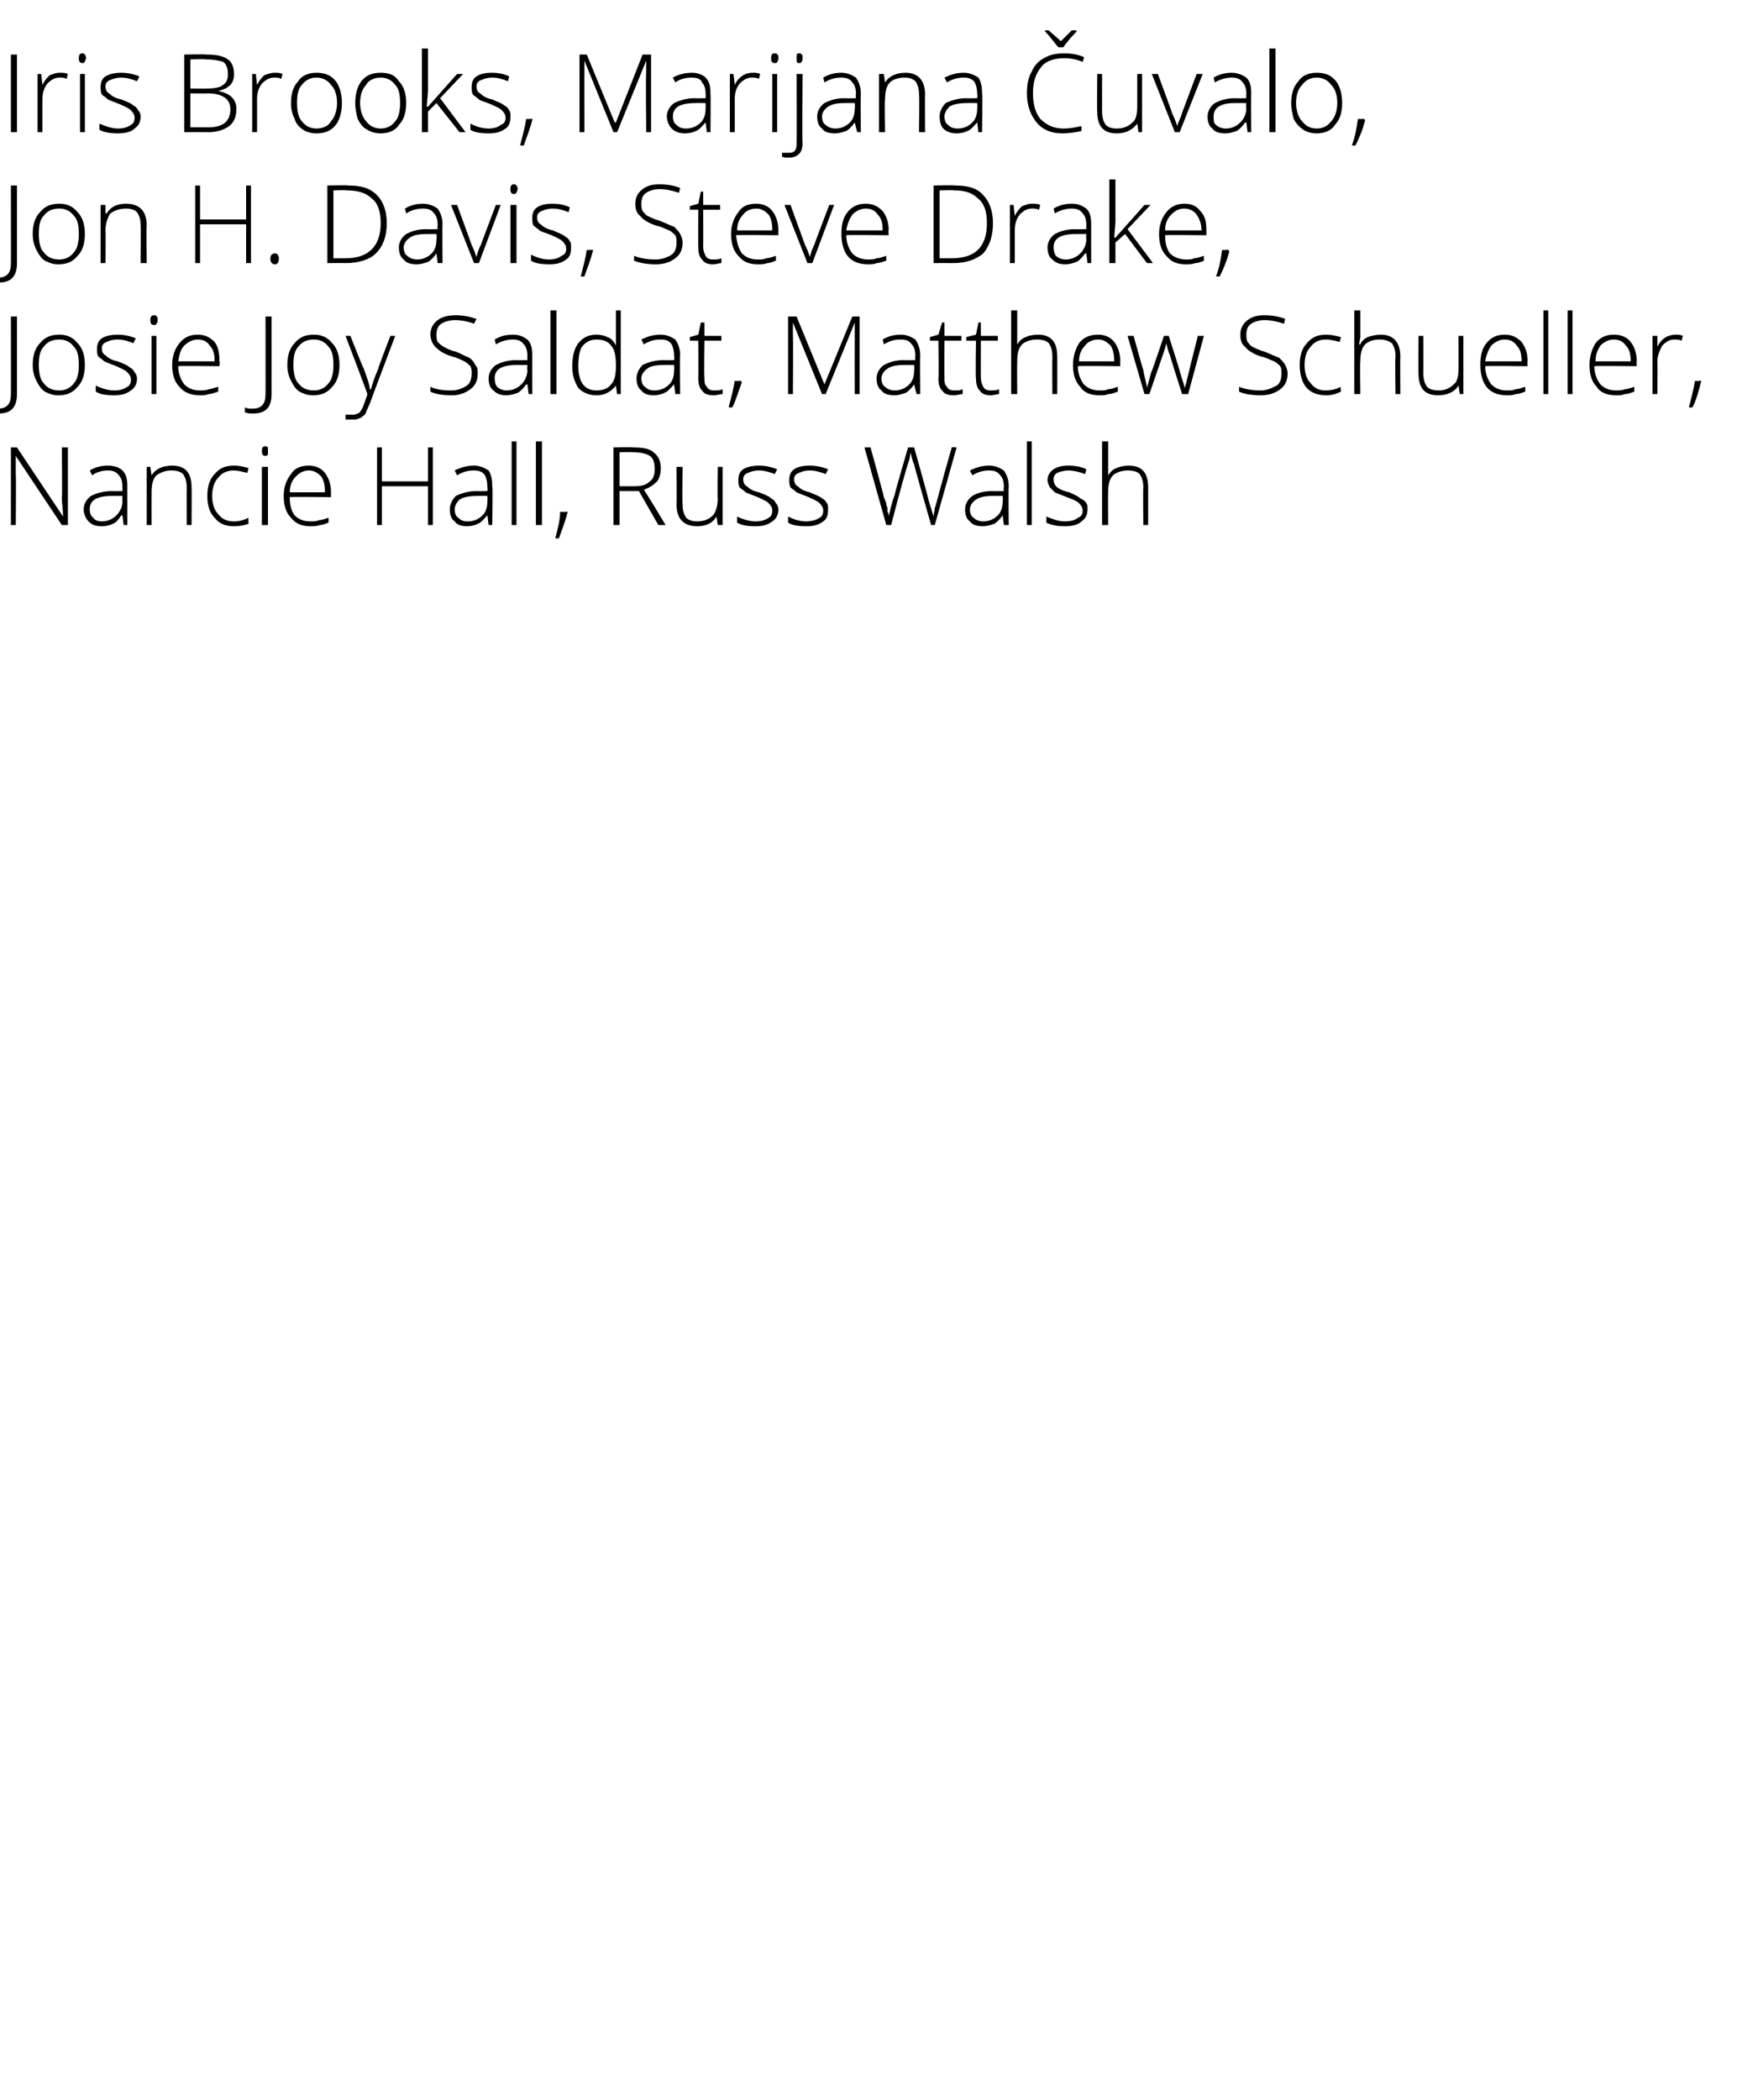 <?xml version="1.0" standalone="no"?>
<!DOCTYPE svg PUBLIC "-//W3C//DTD SVG 1.1//EN" "http://www.w3.org/Graphics/SVG/1.1/DTD/svg11.dtd">
<svg xmlns="http://www.w3.org/2000/svg" version="1.1" width="145px" height="173.2px" viewBox="0 -4 145 173.2" style="top:-4px">
  <desc>Iris Brooks, Marijana uvalo, Jon H. Davis, Steve Drake, Josie Joy Saldat, Matthew Schueller, Nancie Hall, Russ Walsh</desc>
  <defs/>
  <g id="Polygon12429">
    <path d="M 5.6 39.3 L 5.1 39.3 L 1.3 33.6 C 1.3 33.6 1.29 33.58 1.3 33.6 C 1.3 34.3 1.3 34.8 1.3 35.1 C 1.34 35.12 1.3 39.3 1.3 39.3 L 0.9 39.3 L 0.9 32.9 L 1.4 32.9 L 5.2 38.6 C 5.2 38.6 5.19 38.56 5.2 38.6 C 5.2 38 5.1 37.5 5.1 37.1 C 5.15 37.05 5.1 32.9 5.1 32.9 L 5.6 32.9 L 5.6 39.3 Z M 10.2 39.3 L 10.1 38.5 C 10.1 38.5 10.05 38.53 10 38.5 C 9.8 38.8 9.6 39.1 9.3 39.2 C 9.1 39.3 8.8 39.4 8.4 39.4 C 7.9 39.4 7.6 39.3 7.3 39 C 7.1 38.8 6.9 38.4 6.9 38 C 6.9 37.6 7.1 37.2 7.5 36.9 C 7.9 36.7 8.5 36.5 9.2 36.5 C 9.19 36.52 10.1 36.5 10.1 36.5 C 10.1 36.5 10.1 36.18 10.1 36.2 C 10.1 35.7 10 35.4 9.8 35.2 C 9.6 34.9 9.3 34.8 8.9 34.8 C 8.5 34.8 8 34.9 7.6 35.2 C 7.6 35.2 7.4 34.8 7.4 34.8 C 7.9 34.5 8.4 34.4 8.9 34.4 C 9.5 34.4 9.9 34.6 10.1 34.8 C 10.4 35.1 10.5 35.5 10.5 36.1 C 10.51 36.11 10.5 39.3 10.5 39.3 L 10.2 39.3 Z M 8.4 39 C 8.9 39 9.3 38.8 9.6 38.5 C 9.9 38.2 10.1 37.8 10.1 37.3 C 10.08 37.33 10.1 36.9 10.1 36.9 C 10.1 36.9 9.25 36.89 9.2 36.9 C 8.6 36.9 8.1 37 7.8 37.2 C 7.5 37.4 7.4 37.7 7.4 38 C 7.4 38.3 7.5 38.6 7.7 38.7 C 7.8 38.9 8.1 39 8.4 39 Z M 15.4 39.3 C 15.4 39.3 15.39 36.19 15.4 36.2 C 15.4 35.7 15.3 35.4 15.1 35.1 C 14.9 34.9 14.6 34.8 14.1 34.8 C 13.6 34.8 13.2 35 12.9 35.2 C 12.6 35.5 12.5 36 12.5 36.6 C 12.49 36.65 12.5 39.3 12.5 39.3 L 12.1 39.3 L 12.1 34.5 L 12.4 34.5 L 12.5 35.2 C 12.5 35.2 12.54 35.16 12.5 35.2 C 12.8 34.7 13.4 34.4 14.2 34.4 C 15.3 34.4 15.8 35 15.8 36.2 C 15.82 36.16 15.8 39.3 15.8 39.3 L 15.4 39.3 Z M 20.5 39.2 C 20.2 39.3 19.8 39.4 19.3 39.4 C 18.6 39.4 18.1 39.2 17.7 38.7 C 17.3 38.3 17.1 37.7 17.1 36.9 C 17.1 36.1 17.3 35.5 17.7 35.1 C 18.1 34.6 18.6 34.4 19.3 34.4 C 19.8 34.4 20.1 34.5 20.5 34.6 C 20.5 34.6 20.4 35 20.4 35 C 20 34.9 19.6 34.8 19.3 34.8 C 18.7 34.8 18.3 35 18 35.4 C 17.7 35.7 17.5 36.2 17.5 36.9 C 17.5 37.6 17.7 38.1 18 38.4 C 18.3 38.8 18.7 39 19.3 39 C 19.7 39 20.1 38.9 20.5 38.7 C 20.47 38.75 20.5 39.2 20.5 39.2 C 20.5 39.2 20.47 39.15 20.5 39.2 Z M 22.1 39.3 L 21.6 39.3 L 21.6 34.5 L 22.1 34.5 L 22.1 39.3 Z M 21.9 33.6 C 21.7 33.6 21.6 33.5 21.6 33.2 C 21.6 32.9 21.7 32.8 21.9 32.8 C 21.9 32.8 22 32.8 22.1 32.9 C 22.1 32.9 22.1 33 22.1 33.2 C 22.1 33.3 22.1 33.4 22.1 33.5 C 22 33.6 21.9 33.6 21.9 33.6 C 21.9 33.6 21.9 33.6 21.9 33.6 Z M 25.6 39.4 C 24.9 39.4 24.4 39.2 24 38.7 C 23.6 38.3 23.4 37.7 23.4 36.9 C 23.4 36.2 23.6 35.6 24 35.1 C 24.3 34.6 24.8 34.4 25.5 34.4 C 26 34.4 26.5 34.6 26.8 35 C 27.1 35.4 27.3 35.9 27.3 36.6 C 27.3 36.61 27.3 37 27.3 37 C 27.3 37 23.86 36.96 23.9 37 C 23.9 37.6 24 38.1 24.3 38.5 C 24.6 38.8 25 39 25.6 39 C 25.9 39 26.1 39 26.3 38.9 C 26.5 38.9 26.8 38.8 27.1 38.7 C 27.1 38.7 27.1 39.1 27.1 39.1 C 26.8 39.2 26.6 39.3 26.4 39.3 C 26.1 39.4 25.9 39.4 25.6 39.4 Z M 25.5 34.8 C 25 34.8 24.7 35 24.4 35.3 C 24.1 35.6 23.9 36 23.9 36.6 C 23.9 36.6 26.8 36.6 26.8 36.6 C 26.8 36 26.7 35.6 26.5 35.3 C 26.2 35 25.9 34.8 25.5 34.8 Z M 35.7 39.3 L 35.3 39.3 L 35.3 36.1 L 31.5 36.1 L 31.5 39.3 L 31.1 39.3 L 31.1 32.9 L 31.5 32.9 L 31.5 35.7 L 35.3 35.7 L 35.3 32.9 L 35.7 32.9 L 35.7 39.3 Z M 40.3 39.3 L 40.2 38.5 C 40.2 38.5 40.18 38.53 40.2 38.5 C 39.9 38.8 39.7 39.1 39.4 39.2 C 39.2 39.3 38.9 39.4 38.5 39.4 C 38.1 39.4 37.7 39.3 37.5 39 C 37.2 38.8 37.1 38.4 37.1 38 C 37.1 37.6 37.3 37.2 37.6 36.9 C 38 36.7 38.6 36.5 39.3 36.5 C 39.33 36.52 40.2 36.5 40.2 36.5 C 40.2 36.5 40.24 36.18 40.2 36.2 C 40.2 35.7 40.1 35.4 40 35.2 C 39.8 34.9 39.5 34.8 39.1 34.8 C 38.6 34.8 38.2 34.9 37.7 35.2 C 37.7 35.2 37.5 34.8 37.5 34.8 C 38.1 34.5 38.6 34.4 39.1 34.4 C 39.6 34.4 40 34.6 40.3 34.8 C 40.5 35.1 40.6 35.5 40.6 36.1 C 40.65 36.11 40.6 39.3 40.6 39.3 L 40.3 39.3 Z M 38.6 39 C 39.1 39 39.5 38.8 39.8 38.5 C 40.1 38.2 40.2 37.8 40.2 37.3 C 40.22 37.33 40.2 36.9 40.2 36.9 C 40.2 36.9 39.38 36.89 39.4 36.9 C 38.7 36.9 38.2 37 37.9 37.2 C 37.7 37.4 37.5 37.7 37.5 38 C 37.5 38.3 37.6 38.6 37.8 38.7 C 38 38.9 38.2 39 38.6 39 Z M 42.6 39.3 L 42.2 39.3 L 42.2 32.4 L 42.6 32.4 L 42.6 39.3 Z M 44.7 39.3 L 44.2 39.3 L 44.2 32.4 L 44.7 32.4 L 44.7 39.3 Z M 46.8 38.2 C 46.8 38.2 46.81 38.33 46.8 38.3 C 46.6 39.1 46.3 39.8 46.1 40.4 C 46.1 40.4 45.8 40.4 45.8 40.4 C 46 39.6 46.2 38.9 46.2 38.2 C 46.25 38.24 46.8 38.2 46.8 38.2 Z M 51.1 36.5 L 51.1 39.3 L 50.6 39.3 L 50.6 32.9 C 50.6 32.9 52.18 32.86 52.2 32.9 C 53 32.9 53.6 33 53.9 33.3 C 54.3 33.6 54.5 34 54.5 34.6 C 54.5 35.1 54.4 35.4 54.2 35.7 C 53.9 36 53.6 36.2 53.1 36.4 C 53.14 36.36 54.9 39.3 54.9 39.3 L 54.3 39.3 L 52.7 36.5 L 51.1 36.5 Z M 51.1 36.1 C 51.1 36.1 52.32 36.1 52.3 36.1 C 52.9 36.1 53.3 36 53.6 35.7 C 53.9 35.5 54 35.1 54 34.7 C 54 34.2 53.9 33.8 53.6 33.6 C 53.3 33.4 52.8 33.3 52.2 33.3 C 52.16 33.27 51.1 33.3 51.1 33.3 L 51.1 36.1 Z M 56.3 34.5 C 56.3 34.5 56.26 37.6 56.3 37.6 C 56.3 38.1 56.4 38.4 56.6 38.7 C 56.8 38.9 57.1 39 57.5 39 C 58.1 39 58.5 38.8 58.8 38.5 C 59 38.3 59.2 37.8 59.2 37.1 C 59.16 37.15 59.2 34.5 59.2 34.5 L 59.6 34.5 L 59.6 39.3 L 59.2 39.3 L 59.1 38.6 C 59.1 38.6 59.12 38.63 59.1 38.6 C 58.8 39.1 58.3 39.4 57.5 39.4 C 56.4 39.4 55.8 38.8 55.8 37.6 C 55.83 37.63 55.8 34.5 55.8 34.5 L 56.3 34.5 Z M 64.2 38 C 64.2 38.5 64 38.8 63.7 39 C 63.3 39.3 62.9 39.4 62.3 39.4 C 61.6 39.4 61.1 39.3 60.8 39.1 C 60.8 39.1 60.8 38.6 60.8 38.6 C 61.2 38.8 61.8 39 62.3 39 C 62.8 39 63.1 38.9 63.4 38.7 C 63.6 38.6 63.7 38.4 63.7 38.1 C 63.7 37.9 63.6 37.7 63.4 37.5 C 63.2 37.3 62.9 37.2 62.5 37 C 62 36.8 61.7 36.7 61.5 36.6 C 61.3 36.4 61.1 36.3 61 36.2 C 60.9 36 60.9 35.8 60.9 35.6 C 60.9 35.2 61 34.9 61.3 34.7 C 61.6 34.5 62.1 34.4 62.6 34.4 C 63.1 34.4 63.6 34.5 64.1 34.7 C 64.1 34.7 63.9 35.1 63.9 35.1 C 63.4 34.9 63 34.8 62.6 34.8 C 62.2 34.8 61.9 34.9 61.7 35 C 61.4 35.1 61.3 35.3 61.3 35.5 C 61.3 35.8 61.4 36 61.6 36.1 C 61.8 36.3 62.1 36.5 62.6 36.6 C 63.1 36.8 63.4 36.9 63.6 37.1 C 63.8 37.2 63.9 37.3 64 37.5 C 64.1 37.6 64.2 37.8 64.2 38 Z M 68.3 38 C 68.3 38.5 68.2 38.8 67.9 39 C 67.5 39.3 67.1 39.4 66.5 39.4 C 65.8 39.4 65.3 39.3 65 39.1 C 65 39.1 65 38.6 65 38.6 C 65.4 38.8 65.9 39 66.5 39 C 66.9 39 67.3 38.9 67.6 38.7 C 67.8 38.6 67.9 38.4 67.9 38.1 C 67.9 37.9 67.8 37.7 67.6 37.5 C 67.4 37.3 67.1 37.2 66.7 37 C 66.2 36.8 65.9 36.7 65.7 36.6 C 65.5 36.4 65.3 36.3 65.2 36.2 C 65.1 36 65.1 35.8 65.1 35.6 C 65.1 35.2 65.2 34.9 65.5 34.7 C 65.8 34.5 66.2 34.4 66.8 34.4 C 67.3 34.4 67.8 34.5 68.3 34.7 C 68.3 34.7 68.1 35.1 68.1 35.1 C 67.6 34.9 67.2 34.8 66.8 34.8 C 66.4 34.8 66.1 34.9 65.9 35 C 65.6 35.1 65.5 35.3 65.5 35.5 C 65.5 35.8 65.6 36 65.8 36.1 C 66 36.3 66.3 36.5 66.8 36.6 C 67.2 36.8 67.6 36.9 67.8 37.1 C 68 37.2 68.1 37.3 68.2 37.5 C 68.3 37.6 68.3 37.8 68.3 38 Z M 77.1 39.3 L 76.8 39.3 C 76.8 39.3 75.37 34.33 75.4 34.3 C 75.2 33.9 75.2 33.6 75.1 33.3 C 75.1 33.6 75 33.9 74.9 34.2 C 74.8 34.5 74.3 36.2 73.5 39.3 C 73.49 39.29 73.1 39.3 73.1 39.3 L 71.3 32.9 L 71.8 32.9 C 71.8 32.9 72.94 37 72.9 37 C 73 37.2 73 37.3 73.1 37.5 C 73.1 37.6 73.1 37.7 73.2 37.9 C 73.2 38 73.2 38.1 73.2 38.2 C 73.3 38.3 73.3 38.5 73.3 38.6 C 73.4 38.2 73.5 37.6 73.8 36.8 C 73.76 36.76 74.9 32.9 74.9 32.9 L 75.4 32.9 C 75.4 32.9 76.65 37.34 76.6 37.3 C 76.8 37.9 76.9 38.3 77 38.6 C 77 38.4 77.1 38.1 77.1 37.9 C 77.2 37.7 77.6 36 78.5 32.9 C 78.47 32.86 78.9 32.9 78.9 32.9 L 77.1 39.3 Z M 82.8 39.3 L 82.7 38.5 C 82.7 38.5 82.7 38.53 82.7 38.5 C 82.5 38.8 82.2 39.1 82 39.2 C 81.7 39.3 81.4 39.4 81.1 39.4 C 80.6 39.4 80.2 39.3 80 39 C 79.7 38.8 79.6 38.4 79.6 38 C 79.6 37.6 79.8 37.2 80.2 36.9 C 80.5 36.7 81.1 36.5 81.8 36.5 C 81.84 36.52 82.8 36.5 82.8 36.5 C 82.8 36.5 82.75 36.18 82.8 36.2 C 82.8 35.7 82.7 35.4 82.5 35.2 C 82.3 34.9 82 34.8 81.6 34.8 C 81.1 34.8 80.7 34.9 80.2 35.2 C 80.2 35.2 80 34.8 80 34.8 C 80.6 34.5 81.1 34.4 81.6 34.4 C 82.1 34.4 82.5 34.6 82.8 34.8 C 83 35.1 83.2 35.5 83.2 36.1 C 83.17 36.11 83.2 39.3 83.2 39.3 L 82.8 39.3 Z M 81.1 39 C 81.6 39 82 38.8 82.3 38.5 C 82.6 38.2 82.7 37.8 82.7 37.3 C 82.74 37.33 82.7 36.9 82.7 36.9 C 82.7 36.9 81.9 36.89 81.9 36.9 C 81.2 36.9 80.8 37 80.5 37.2 C 80.2 37.4 80 37.7 80 38 C 80 38.3 80.1 38.6 80.3 38.7 C 80.5 38.9 80.8 39 81.1 39 Z M 85.1 39.3 L 84.7 39.3 L 84.7 32.4 L 85.1 32.4 L 85.1 39.3 Z M 89.7 38 C 89.7 38.5 89.5 38.8 89.2 39 C 88.9 39.3 88.4 39.4 87.8 39.4 C 87.2 39.4 86.7 39.3 86.3 39.1 C 86.3 39.1 86.3 38.6 86.3 38.6 C 86.8 38.8 87.3 39 87.8 39 C 88.3 39 88.7 38.9 88.9 38.7 C 89.2 38.6 89.3 38.4 89.3 38.1 C 89.3 37.9 89.2 37.7 89 37.5 C 88.8 37.3 88.5 37.2 88 37 C 87.5 36.8 87.2 36.7 87 36.6 C 86.8 36.4 86.7 36.3 86.6 36.2 C 86.5 36 86.4 35.8 86.4 35.6 C 86.4 35.2 86.6 34.9 86.9 34.7 C 87.2 34.5 87.6 34.4 88.1 34.4 C 88.7 34.4 89.2 34.5 89.6 34.7 C 89.6 34.7 89.5 35.1 89.5 35.1 C 89 34.9 88.5 34.8 88.1 34.8 C 87.8 34.8 87.4 34.9 87.2 35 C 87 35.1 86.9 35.3 86.9 35.5 C 86.9 35.8 87 36 87.1 36.1 C 87.3 36.3 87.7 36.5 88.2 36.6 C 88.6 36.8 88.9 36.9 89.1 37.1 C 89.3 37.2 89.5 37.3 89.6 37.5 C 89.7 37.6 89.7 37.8 89.7 38 Z M 94.3 39.3 C 94.3 39.3 94.27 36.19 94.3 36.2 C 94.3 35.7 94.2 35.4 94 35.1 C 93.8 34.9 93.5 34.8 93 34.8 C 92.5 34.8 92 35 91.8 35.2 C 91.5 35.5 91.4 36 91.4 36.6 C 91.38 36.65 91.4 39.3 91.4 39.3 L 90.9 39.3 L 90.9 32.4 L 91.4 32.4 L 91.4 34.6 L 91.4 35.2 C 91.4 35.2 91.38 35.23 91.4 35.2 C 91.6 34.9 91.8 34.7 92.1 34.6 C 92.3 34.5 92.7 34.4 93.1 34.4 C 94.2 34.4 94.7 35 94.7 36.2 C 94.7 36.16 94.7 39.3 94.7 39.3 L 94.3 39.3 Z " stroke="none" fill="#000"/>
  </g>
  <g id="Polygon12428">
    <path d="M 1.4 28.5 C 1.4 29.6 0.9 30.1 -0.1 30.1 C -0.4 30.1 -0.6 30.1 -0.8 30 C -0.8 30 -0.8 29.6 -0.8 29.6 C -0.6 29.7 -0.4 29.7 -0.2 29.7 C 0.6 29.7 0.9 29.3 0.9 28.5 C 0.91 28.53 0.9 22.1 0.9 22.1 L 1.4 22.1 L 1.4 28.5 C 1.4 28.5 1.36 28.49 1.4 28.5 Z M 7 26.1 C 7 26.9 6.8 27.5 6.4 27.9 C 6 28.4 5.5 28.6 4.8 28.6 C 4.4 28.6 4.1 28.5 3.7 28.3 C 3.4 28.1 3.2 27.8 3 27.4 C 2.8 27 2.7 26.6 2.7 26.1 C 2.7 25.3 2.9 24.7 3.3 24.3 C 3.7 23.8 4.2 23.6 4.9 23.6 C 5.5 23.6 6 23.8 6.4 24.3 C 6.8 24.7 7 25.3 7 26.1 Z M 3.2 26.1 C 3.2 26.7 3.3 27.3 3.6 27.6 C 3.9 28 4.3 28.2 4.9 28.2 C 5.4 28.2 5.8 28 6.1 27.6 C 6.4 27.3 6.5 26.7 6.5 26.1 C 6.5 25.4 6.4 24.9 6.1 24.6 C 5.8 24.2 5.4 24 4.9 24 C 4.3 24 3.9 24.2 3.6 24.6 C 3.3 24.9 3.2 25.4 3.2 26.1 Z M 11.3 27.2 C 11.3 27.7 11.1 28 10.8 28.2 C 10.4 28.5 10 28.6 9.4 28.6 C 8.7 28.6 8.2 28.5 7.9 28.3 C 7.9 28.3 7.9 27.8 7.9 27.8 C 8.3 28 8.9 28.2 9.4 28.2 C 9.9 28.2 10.2 28.1 10.5 27.9 C 10.7 27.8 10.8 27.6 10.8 27.3 C 10.8 27.1 10.7 26.9 10.5 26.7 C 10.3 26.5 10 26.4 9.6 26.2 C 9.1 26 8.8 25.9 8.6 25.8 C 8.4 25.6 8.2 25.5 8.1 25.4 C 8 25.2 8 25 8 24.8 C 8 24.4 8.1 24.1 8.4 23.9 C 8.7 23.7 9.2 23.6 9.7 23.6 C 10.2 23.6 10.7 23.7 11.2 23.9 C 11.2 23.9 11 24.3 11 24.3 C 10.5 24.1 10.1 24 9.7 24 C 9.3 24 9 24.1 8.8 24.2 C 8.5 24.3 8.4 24.5 8.4 24.7 C 8.4 25 8.5 25.2 8.7 25.3 C 8.9 25.5 9.2 25.7 9.7 25.8 C 10.2 26 10.5 26.1 10.7 26.3 C 10.9 26.4 11 26.5 11.1 26.7 C 11.2 26.8 11.3 27 11.3 27.2 Z M 12.9 28.5 L 12.5 28.5 L 12.5 23.7 L 12.9 23.7 L 12.9 28.5 Z M 12.7 22.8 C 12.5 22.8 12.4 22.7 12.4 22.4 C 12.4 22.1 12.5 22 12.7 22 C 12.8 22 12.9 22 12.9 22.1 C 13 22.1 13 22.2 13 22.4 C 13 22.5 13 22.6 12.9 22.7 C 12.9 22.8 12.8 22.8 12.7 22.8 C 12.7 22.8 12.7 22.8 12.7 22.8 Z M 16.5 28.6 C 15.8 28.6 15.2 28.4 14.8 27.9 C 14.4 27.5 14.2 26.9 14.2 26.1 C 14.2 25.4 14.4 24.8 14.8 24.3 C 15.2 23.8 15.7 23.6 16.3 23.6 C 16.9 23.6 17.3 23.8 17.7 24.2 C 18 24.6 18.1 25.1 18.1 25.8 C 18.15 25.81 18.1 26.2 18.1 26.2 C 18.1 26.2 14.7 26.16 14.7 26.2 C 14.7 26.8 14.9 27.3 15.2 27.7 C 15.5 28 15.9 28.2 16.5 28.2 C 16.7 28.2 17 28.2 17.2 28.1 C 17.4 28.1 17.6 28 18 27.9 C 18 27.9 18 28.3 18 28.3 C 17.7 28.4 17.4 28.5 17.2 28.5 C 17 28.6 16.7 28.6 16.5 28.6 Z M 16.3 24 C 15.9 24 15.5 24.2 15.2 24.5 C 14.9 24.8 14.8 25.2 14.7 25.8 C 14.7 25.8 17.7 25.8 17.7 25.8 C 17.7 25.2 17.6 24.8 17.3 24.5 C 17.1 24.2 16.8 24 16.3 24 Z M 22.4 28.5 C 22.4 29.6 21.9 30.1 20.9 30.1 C 20.6 30.1 20.4 30.1 20.2 30 C 20.2 30 20.2 29.6 20.2 29.6 C 20.4 29.7 20.6 29.7 20.8 29.7 C 21.6 29.7 21.9 29.3 21.9 28.5 C 21.91 28.53 21.9 22.1 21.9 22.1 L 22.4 22.1 L 22.4 28.5 C 22.4 28.5 22.36 28.49 22.4 28.5 Z M 28 26.1 C 28 26.9 27.8 27.5 27.4 27.9 C 27 28.4 26.5 28.6 25.8 28.6 C 25.4 28.6 25.1 28.5 24.7 28.3 C 24.4 28.1 24.2 27.8 24 27.4 C 23.8 27 23.7 26.6 23.7 26.1 C 23.7 25.3 23.9 24.7 24.3 24.3 C 24.7 23.8 25.2 23.6 25.9 23.6 C 26.5 23.6 27 23.8 27.4 24.3 C 27.8 24.7 28 25.3 28 26.1 Z M 24.2 26.1 C 24.2 26.7 24.3 27.3 24.6 27.6 C 24.9 28 25.3 28.2 25.9 28.2 C 26.4 28.2 26.8 28 27.1 27.6 C 27.4 27.3 27.5 26.7 27.5 26.1 C 27.5 25.4 27.4 24.9 27.1 24.6 C 26.8 24.2 26.4 24 25.9 24 C 25.3 24 24.9 24.2 24.6 24.6 C 24.3 24.9 24.2 25.4 24.2 26.1 Z M 28.5 23.7 L 28.9 23.7 C 28.9 23.7 29.96 26.39 30 26.4 C 30.3 27.2 30.5 27.8 30.5 28.1 C 30.5 28.1 30.6 28.1 30.6 28.1 C 30.7 27.7 30.9 27.1 31.2 26.4 C 31.17 26.36 32.2 23.7 32.2 23.7 L 32.6 23.7 C 32.6 23.7 30.49 29.26 30.5 29.3 C 30.3 29.7 30.2 30 30.1 30.2 C 29.9 30.3 29.8 30.5 29.6 30.5 C 29.5 30.6 29.3 30.6 29.1 30.6 C 28.9 30.6 28.7 30.6 28.5 30.6 C 28.5 30.6 28.5 30.2 28.5 30.2 C 28.7 30.2 28.9 30.2 29.1 30.2 C 29.2 30.2 29.3 30.2 29.5 30.1 C 29.6 30.1 29.7 30 29.8 29.8 C 29.9 29.7 30 29.4 30.1 29.1 C 30.2 28.8 30.3 28.6 30.3 28.5 C 30.33 28.49 28.5 23.7 28.5 23.7 Z M 39.4 26.8 C 39.4 27.4 39.2 27.8 38.8 28.1 C 38.4 28.4 37.9 28.6 37.3 28.6 C 36.5 28.6 35.9 28.5 35.5 28.3 C 35.5 28.3 35.5 27.9 35.5 27.9 C 35.9 28.1 36.5 28.2 37.2 28.2 C 37.8 28.2 38.2 28 38.5 27.8 C 38.8 27.6 38.9 27.2 38.9 26.8 C 38.9 26.6 38.9 26.4 38.8 26.2 C 38.7 26.1 38.5 25.9 38.3 25.8 C 38.1 25.7 37.7 25.5 37.3 25.4 C 36.6 25.2 36.2 24.9 35.9 24.6 C 35.7 24.4 35.5 24 35.5 23.6 C 35.5 23.1 35.7 22.7 36.1 22.4 C 36.5 22.1 37 22 37.6 22 C 38.2 22 38.7 22.1 39.3 22.3 C 39.3 22.3 39.1 22.7 39.1 22.7 C 38.6 22.5 38 22.4 37.6 22.4 C 37.1 22.4 36.7 22.5 36.4 22.7 C 36.1 22.9 36 23.2 36 23.6 C 36 23.8 36 24 36.1 24.2 C 36.2 24.3 36.4 24.5 36.6 24.6 C 36.8 24.7 37.1 24.9 37.6 25 C 38.1 25.2 38.4 25.4 38.7 25.5 C 39 25.7 39.1 25.9 39.2 26.1 C 39.4 26.3 39.4 26.5 39.4 26.8 Z M 43.6 28.5 L 43.5 27.7 C 43.5 27.7 43.43 27.73 43.4 27.7 C 43.2 28 42.9 28.3 42.7 28.4 C 42.4 28.5 42.1 28.6 41.8 28.6 C 41.3 28.6 41 28.5 40.7 28.2 C 40.4 28 40.3 27.6 40.3 27.2 C 40.3 26.8 40.5 26.4 40.9 26.1 C 41.3 25.9 41.8 25.7 42.6 25.7 C 42.57 25.72 43.5 25.7 43.5 25.7 C 43.5 25.7 43.48 25.38 43.5 25.4 C 43.5 24.9 43.4 24.6 43.2 24.4 C 43 24.1 42.7 24 42.3 24 C 41.9 24 41.4 24.1 40.9 24.4 C 40.9 24.4 40.8 24 40.8 24 C 41.3 23.7 41.8 23.6 42.3 23.6 C 42.9 23.6 43.2 23.8 43.5 24 C 43.8 24.3 43.9 24.7 43.9 25.3 C 43.89 25.31 43.9 28.5 43.9 28.5 L 43.6 28.5 Z M 41.8 28.2 C 42.3 28.2 42.7 28 43 27.7 C 43.3 27.4 43.5 27 43.5 26.5 C 43.46 26.53 43.5 26.1 43.5 26.1 C 43.5 26.1 42.63 26.09 42.6 26.1 C 42 26.1 41.5 26.2 41.2 26.4 C 40.9 26.6 40.8 26.9 40.8 27.2 C 40.8 27.5 40.9 27.8 41 27.9 C 41.2 28.1 41.5 28.2 41.8 28.2 Z M 45.9 28.5 L 45.4 28.5 L 45.4 21.6 L 45.9 21.6 L 45.9 28.5 Z M 49.2 23.6 C 49.6 23.6 49.9 23.7 50.1 23.8 C 50.4 23.9 50.6 24.1 50.8 24.5 C 50.8 24.5 50.8 24.5 50.8 24.5 C 50.8 24.1 50.8 23.7 50.8 23.4 C 50.8 23.37 50.8 21.6 50.8 21.6 L 51.2 21.6 L 51.2 28.5 L 50.9 28.5 L 50.8 27.8 C 50.8 27.8 50.8 27.76 50.8 27.8 C 50.4 28.3 49.9 28.6 49.2 28.6 C 48.6 28.6 48.1 28.4 47.7 28 C 47.4 27.5 47.2 27 47.2 26.2 C 47.2 25.3 47.4 24.7 47.7 24.3 C 48.1 23.8 48.6 23.6 49.2 23.6 Z M 49.2 24 C 48.7 24 48.3 24.2 48 24.6 C 47.8 24.9 47.7 25.5 47.7 26.2 C 47.7 27.5 48.2 28.2 49.2 28.2 C 49.8 28.2 50.2 28 50.4 27.7 C 50.7 27.4 50.8 26.9 50.8 26.2 C 50.8 26.2 50.8 26.1 50.8 26.1 C 50.8 25.4 50.7 24.8 50.4 24.5 C 50.2 24.2 49.8 24 49.2 24 Z M 55.7 28.5 L 55.6 27.7 C 55.6 27.7 55.59 27.73 55.6 27.7 C 55.3 28 55.1 28.3 54.8 28.4 C 54.6 28.5 54.3 28.6 53.9 28.6 C 53.5 28.6 53.1 28.5 52.9 28.2 C 52.6 28 52.5 27.6 52.5 27.2 C 52.5 26.8 52.7 26.4 53 26.1 C 53.4 25.9 54 25.7 54.7 25.7 C 54.73 25.72 55.6 25.7 55.6 25.7 C 55.6 25.7 55.64 25.38 55.6 25.4 C 55.6 24.9 55.5 24.6 55.4 24.4 C 55.2 24.1 54.9 24 54.5 24 C 54 24 53.6 24.1 53.1 24.4 C 53.1 24.4 52.9 24 52.9 24 C 53.5 23.7 54 23.6 54.5 23.6 C 55 23.6 55.4 23.8 55.7 24 C 55.9 24.3 56.1 24.7 56.1 25.3 C 56.05 25.31 56.1 28.5 56.1 28.5 L 55.7 28.5 Z M 54 28.2 C 54.5 28.2 54.9 28 55.2 27.7 C 55.5 27.4 55.6 27 55.6 26.5 C 55.62 26.53 55.6 26.1 55.6 26.1 C 55.6 26.1 54.79 26.09 54.8 26.1 C 54.1 26.1 53.6 26.2 53.4 26.4 C 53.1 26.6 52.9 26.9 52.9 27.2 C 52.9 27.5 53 27.8 53.2 27.9 C 53.4 28.1 53.6 28.2 54 28.2 Z M 58.9 28.2 C 59.1 28.2 59.4 28.2 59.6 28.1 C 59.6 28.1 59.6 28.5 59.6 28.5 C 59.4 28.5 59.1 28.6 58.9 28.6 C 58.4 28.6 58.1 28.5 57.9 28.2 C 57.7 28 57.6 27.7 57.6 27.2 C 57.62 27.17 57.6 24.1 57.6 24.1 L 56.9 24.1 L 56.9 23.8 L 57.6 23.6 L 57.8 22.6 L 58.1 22.6 L 58.1 23.7 L 59.5 23.7 L 59.5 24.1 L 58.1 24.1 C 58.1 24.1 58.06 27.11 58.1 27.1 C 58.1 27.5 58.1 27.7 58.3 27.9 C 58.4 28.1 58.6 28.2 58.9 28.2 Z M 61.1 27.4 C 61.1 27.4 61.16 27.53 61.2 27.5 C 60.9 28.3 60.7 29 60.4 29.6 C 60.4 29.6 60.1 29.6 60.1 29.6 C 60.3 28.8 60.5 28.1 60.6 27.4 C 60.6 27.44 61.1 27.4 61.1 27.4 Z M 67.8 28.5 L 65.4 22.6 C 65.4 22.6 65.39 22.55 65.4 22.6 C 65.4 22.9 65.4 23.3 65.4 23.7 C 65.43 23.67 65.4 28.5 65.4 28.5 L 65 28.5 L 65 22.1 L 65.7 22.1 L 68 27.7 L 68 27.7 L 70.3 22.1 L 70.9 22.1 L 70.9 28.5 L 70.5 28.5 C 70.5 28.5 70.49 23.62 70.5 23.6 C 70.5 23.3 70.5 22.9 70.5 22.6 C 70.55 22.56 70.5 22.6 70.5 22.6 L 68.1 28.5 L 67.8 28.5 Z M 75.6 28.5 L 75.4 27.7 C 75.4 27.7 75.41 27.73 75.4 27.7 C 75.2 28 74.9 28.3 74.7 28.4 C 74.4 28.5 74.1 28.6 73.8 28.6 C 73.3 28.6 72.9 28.5 72.7 28.2 C 72.4 28 72.3 27.6 72.3 27.2 C 72.3 26.8 72.5 26.4 72.9 26.1 C 73.3 25.9 73.8 25.7 74.5 25.7 C 74.55 25.72 75.5 25.7 75.5 25.7 C 75.5 25.7 75.46 25.38 75.5 25.4 C 75.5 24.9 75.4 24.6 75.2 24.4 C 75 24.1 74.7 24 74.3 24 C 73.8 24 73.4 24.1 72.9 24.4 C 72.9 24.4 72.8 24 72.8 24 C 73.3 23.7 73.8 23.6 74.3 23.6 C 74.8 23.6 75.2 23.8 75.5 24 C 75.7 24.3 75.9 24.7 75.9 25.3 C 75.87 25.31 75.9 28.5 75.9 28.5 L 75.6 28.5 Z M 73.8 28.2 C 74.3 28.2 74.7 28 75 27.7 C 75.3 27.4 75.4 27 75.4 26.5 C 75.44 26.53 75.4 26.1 75.4 26.1 C 75.4 26.1 74.61 26.09 74.6 26.1 C 73.9 26.1 73.5 26.2 73.2 26.4 C 72.9 26.6 72.7 26.9 72.7 27.2 C 72.7 27.5 72.8 27.8 73 27.9 C 73.2 28.1 73.5 28.2 73.8 28.2 Z M 78.7 28.2 C 79 28.2 79.2 28.2 79.4 28.1 C 79.4 28.1 79.4 28.5 79.4 28.5 C 79.2 28.5 78.9 28.6 78.7 28.6 C 78.2 28.6 77.9 28.5 77.7 28.2 C 77.5 28 77.4 27.7 77.4 27.2 C 77.44 27.17 77.4 24.1 77.4 24.1 L 76.7 24.1 L 76.7 23.8 L 77.4 23.6 L 77.7 22.6 L 77.9 22.6 L 77.9 23.7 L 79.3 23.7 L 79.3 24.1 L 77.9 24.1 C 77.9 24.1 77.88 27.11 77.9 27.1 C 77.9 27.5 77.9 27.7 78.1 27.9 C 78.2 28.1 78.4 28.2 78.7 28.2 Z M 81.7 28.2 C 82 28.2 82.2 28.2 82.4 28.1 C 82.4 28.1 82.4 28.5 82.4 28.5 C 82.2 28.5 82 28.6 81.7 28.6 C 81.3 28.6 81 28.5 80.8 28.2 C 80.6 28 80.5 27.7 80.5 27.2 C 80.45 27.17 80.5 24.1 80.5 24.1 L 79.7 24.1 L 79.7 23.8 L 80.5 23.6 L 80.7 22.6 L 80.9 22.6 L 80.9 23.7 L 82.3 23.7 L 82.3 24.1 L 80.9 24.1 C 80.9 24.1 80.89 27.11 80.9 27.1 C 80.9 27.5 81 27.7 81.1 27.9 C 81.2 28.1 81.4 28.2 81.7 28.2 Z M 86.8 28.5 C 86.8 28.5 86.78 25.39 86.8 25.4 C 86.8 24.9 86.7 24.6 86.5 24.3 C 86.3 24.1 86 24 85.5 24 C 85 24 84.5 24.2 84.3 24.4 C 84 24.7 83.9 25.2 83.9 25.8 C 83.88 25.85 83.9 28.5 83.9 28.5 L 83.4 28.5 L 83.4 21.6 L 83.9 21.6 L 83.9 23.8 L 83.9 24.4 C 83.9 24.4 83.89 24.43 83.9 24.4 C 84.1 24.1 84.3 23.9 84.6 23.8 C 84.8 23.7 85.2 23.6 85.6 23.6 C 86.7 23.6 87.2 24.2 87.2 25.4 C 87.21 25.36 87.2 28.5 87.2 28.5 L 86.8 28.5 Z M 90.7 28.6 C 90 28.6 89.4 28.4 89.1 27.9 C 88.7 27.5 88.5 26.9 88.5 26.1 C 88.5 25.4 88.7 24.8 89 24.3 C 89.4 23.8 89.9 23.6 90.6 23.6 C 91.1 23.6 91.6 23.8 91.9 24.2 C 92.2 24.6 92.4 25.1 92.4 25.8 C 92.38 25.81 92.4 26.2 92.4 26.2 C 92.4 26.2 88.94 26.16 88.9 26.2 C 88.9 26.8 89.1 27.3 89.4 27.7 C 89.7 28 90.1 28.2 90.7 28.2 C 91 28.2 91.2 28.2 91.4 28.1 C 91.6 28.1 91.9 28 92.2 27.9 C 92.2 27.9 92.2 28.3 92.2 28.3 C 91.9 28.4 91.7 28.5 91.4 28.5 C 91.2 28.6 91 28.6 90.7 28.6 Z M 90.6 24 C 90.1 24 89.7 24.2 89.5 24.5 C 89.2 24.8 89 25.2 89 25.8 C 89 25.8 91.9 25.8 91.9 25.8 C 91.9 25.2 91.8 24.8 91.6 24.5 C 91.3 24.2 91 24 90.6 24 Z M 97.5 28.5 C 97.5 28.5 96.47 25.29 96.5 25.3 C 96.4 25.1 96.3 24.8 96.2 24.3 C 96.21 24.34 96.2 24.3 96.2 24.3 L 96.1 24.7 L 95.9 25.3 L 94.8 28.5 L 94.4 28.5 L 93 23.7 L 93.5 23.7 C 93.5 23.7 94.26 26.48 94.3 26.5 C 94.4 27.2 94.6 27.7 94.6 28 C 94.6 28 94.6 28 94.6 28 C 94.8 27.3 94.9 26.8 95 26.6 C 95.02 26.62 96 23.7 96 23.7 L 96.4 23.7 C 96.4 23.7 97.33 26.61 97.3 26.6 C 97.5 27.3 97.7 27.8 97.7 28 C 97.7 28 97.7 28 97.7 28 C 97.8 27.8 97.9 27.3 98.1 26.5 C 98.1 26.45 98.8 23.7 98.8 23.7 L 99.3 23.7 L 98 28.5 L 97.5 28.5 Z M 106.2 26.8 C 106.2 27.4 106 27.8 105.6 28.1 C 105.2 28.4 104.7 28.6 104 28.6 C 103.3 28.6 102.6 28.5 102.2 28.3 C 102.2 28.3 102.2 27.9 102.2 27.9 C 102.7 28.1 103.3 28.2 104 28.2 C 104.5 28.2 104.9 28 105.3 27.8 C 105.6 27.6 105.7 27.2 105.7 26.8 C 105.7 26.6 105.7 26.4 105.6 26.2 C 105.5 26.1 105.3 25.9 105.1 25.8 C 104.8 25.7 104.5 25.5 104 25.4 C 103.4 25.2 102.9 24.9 102.7 24.6 C 102.4 24.4 102.3 24 102.3 23.6 C 102.3 23.1 102.5 22.7 102.9 22.4 C 103.3 22.1 103.7 22 104.3 22 C 104.9 22 105.5 22.1 106 22.3 C 106 22.3 105.9 22.7 105.9 22.7 C 105.3 22.5 104.8 22.4 104.3 22.4 C 103.9 22.4 103.5 22.5 103.2 22.7 C 102.9 22.9 102.8 23.2 102.8 23.6 C 102.8 23.8 102.8 24 102.9 24.2 C 103 24.3 103.1 24.5 103.3 24.6 C 103.5 24.7 103.9 24.9 104.3 25 C 104.8 25.2 105.2 25.4 105.5 25.5 C 105.7 25.7 105.9 25.9 106 26.1 C 106.1 26.3 106.2 26.5 106.2 26.8 Z M 110.6 28.3 C 110.2 28.5 109.8 28.6 109.4 28.6 C 108.7 28.6 108.1 28.4 107.7 27.9 C 107.4 27.5 107.2 26.9 107.2 26.1 C 107.2 25.3 107.4 24.7 107.8 24.3 C 108.2 23.8 108.7 23.6 109.4 23.6 C 109.8 23.6 110.2 23.7 110.6 23.8 C 110.6 23.8 110.5 24.2 110.5 24.2 C 110.1 24.1 109.7 24 109.4 24 C 108.8 24 108.4 24.2 108.1 24.6 C 107.8 24.9 107.6 25.4 107.6 26.1 C 107.6 26.8 107.8 27.3 108.1 27.6 C 108.4 28 108.8 28.2 109.3 28.2 C 109.8 28.2 110.2 28.1 110.6 27.9 C 110.55 27.95 110.6 28.3 110.6 28.3 C 110.6 28.3 110.55 28.35 110.6 28.3 Z M 115.1 28.5 C 115.1 28.5 115.05 25.39 115.1 25.4 C 115.1 24.9 115 24.6 114.8 24.3 C 114.5 24.1 114.2 24 113.8 24 C 113.2 24 112.8 24.2 112.6 24.4 C 112.3 24.7 112.2 25.2 112.2 25.8 C 112.16 25.85 112.2 28.5 112.2 28.5 L 111.7 28.5 L 111.7 21.6 L 112.2 21.6 L 112.2 23.8 L 112.1 24.4 C 112.1 24.4 112.17 24.43 112.2 24.4 C 112.3 24.1 112.6 23.9 112.8 23.8 C 113.1 23.7 113.5 23.6 113.9 23.6 C 114.9 23.6 115.5 24.2 115.5 25.4 C 115.48 25.36 115.5 28.5 115.5 28.5 L 115.1 28.5 Z M 117.4 23.7 C 117.4 23.7 117.41 26.8 117.4 26.8 C 117.4 27.3 117.5 27.6 117.7 27.9 C 117.9 28.1 118.2 28.2 118.7 28.2 C 119.2 28.2 119.6 28 119.9 27.7 C 120.2 27.5 120.3 27 120.3 26.3 C 120.31 26.35 120.3 23.7 120.3 23.7 L 120.7 23.7 L 120.7 28.5 L 120.4 28.5 L 120.3 27.8 C 120.3 27.8 120.27 27.83 120.3 27.8 C 120 28.3 119.4 28.6 118.6 28.6 C 117.5 28.6 117 28 117 26.8 C 116.98 26.83 117 23.7 117 23.7 L 117.4 23.7 Z M 124.3 28.6 C 123.6 28.6 123 28.4 122.6 27.9 C 122.3 27.5 122.1 26.9 122.1 26.1 C 122.1 25.4 122.2 24.8 122.6 24.3 C 123 23.8 123.5 23.6 124.1 23.6 C 124.7 23.6 125.1 23.8 125.5 24.2 C 125.8 24.6 126 25.1 126 25.8 C 125.96 25.81 126 26.2 126 26.2 C 126 26.2 122.52 26.16 122.5 26.2 C 122.5 26.8 122.7 27.3 123 27.7 C 123.3 28 123.7 28.2 124.3 28.2 C 124.5 28.2 124.8 28.2 125 28.1 C 125.2 28.1 125.5 28 125.8 27.9 C 125.8 27.9 125.8 28.3 125.8 28.3 C 125.5 28.4 125.3 28.5 125 28.5 C 124.8 28.6 124.5 28.6 124.3 28.6 Z M 124.1 24 C 123.7 24 123.3 24.2 123 24.5 C 122.8 24.8 122.6 25.2 122.5 25.8 C 122.5 25.8 125.5 25.8 125.5 25.8 C 125.5 25.2 125.4 24.8 125.1 24.5 C 124.9 24.2 124.6 24 124.1 24 Z M 127.7 28.5 L 127.3 28.5 L 127.3 21.6 L 127.7 21.6 L 127.7 28.5 Z M 129.7 28.5 L 129.3 28.5 L 129.3 21.6 L 129.7 21.6 L 129.7 28.5 Z M 133.3 28.6 C 132.6 28.6 132 28.4 131.7 27.9 C 131.3 27.5 131.1 26.9 131.1 26.1 C 131.1 25.4 131.3 24.8 131.6 24.3 C 132 23.8 132.5 23.6 133.1 23.6 C 133.7 23.6 134.2 23.8 134.5 24.2 C 134.8 24.6 135 25.1 135 25.8 C 134.97 25.81 135 26.2 135 26.2 C 135 26.2 131.53 26.16 131.5 26.2 C 131.5 26.8 131.7 27.3 132 27.7 C 132.3 28 132.7 28.2 133.3 28.2 C 133.5 28.2 133.8 28.2 134 28.1 C 134.2 28.1 134.5 28 134.8 27.9 C 134.8 27.9 134.8 28.3 134.8 28.3 C 134.5 28.4 134.3 28.5 134 28.5 C 133.8 28.6 133.6 28.6 133.3 28.6 Z M 133.1 24 C 132.7 24 132.3 24.2 132 24.5 C 131.8 24.8 131.6 25.2 131.6 25.8 C 131.6 25.8 134.5 25.8 134.5 25.8 C 134.5 25.2 134.4 24.8 134.1 24.5 C 133.9 24.2 133.6 24 133.1 24 Z M 138.2 23.6 C 138.4 23.6 138.6 23.6 138.8 23.7 C 138.8 23.7 138.7 24.1 138.7 24.1 C 138.5 24 138.3 24 138.1 24 C 137.7 24 137.4 24.2 137.1 24.5 C 136.9 24.9 136.7 25.3 136.7 25.8 C 136.72 25.85 136.7 28.5 136.7 28.5 L 136.3 28.5 L 136.3 23.7 L 136.7 23.7 L 136.7 24.6 C 136.7 24.6 136.73 24.57 136.7 24.6 C 136.9 24.2 137.1 24 137.4 23.8 C 137.6 23.7 137.9 23.6 138.2 23.6 Z M 140.3 27.4 C 140.3 27.4 140.34 27.53 140.3 27.5 C 140.1 28.3 139.9 29 139.6 29.6 C 139.6 29.6 139.3 29.6 139.3 29.6 C 139.5 28.8 139.7 28.1 139.8 27.4 C 139.77 27.44 140.3 27.4 140.3 27.4 Z " stroke="none" fill="#000"/>
  </g>
  <g id="Polygon12427">
    <path d="M 1.4 17.7 C 1.4 18.8 0.9 19.3 -0.1 19.3 C -0.4 19.3 -0.6 19.3 -0.8 19.2 C -0.8 19.2 -0.8 18.8 -0.8 18.8 C -0.6 18.9 -0.4 18.9 -0.2 18.9 C 0.6 18.9 0.9 18.5 0.9 17.7 C 0.91 17.73 0.9 11.3 0.9 11.3 L 1.4 11.3 L 1.4 17.7 C 1.4 17.7 1.36 17.69 1.4 17.7 Z M 7 15.3 C 7 16.1 6.8 16.7 6.4 17.1 C 6 17.6 5.5 17.8 4.8 17.8 C 4.4 17.8 4.1 17.7 3.7 17.5 C 3.4 17.3 3.2 17 3 16.6 C 2.8 16.2 2.7 15.8 2.7 15.3 C 2.7 14.5 2.9 13.9 3.3 13.5 C 3.7 13 4.2 12.8 4.9 12.8 C 5.5 12.8 6 13 6.4 13.5 C 6.8 13.9 7 14.5 7 15.3 Z M 3.2 15.3 C 3.2 15.9 3.3 16.5 3.6 16.8 C 3.9 17.2 4.3 17.4 4.9 17.4 C 5.4 17.4 5.8 17.2 6.1 16.8 C 6.4 16.5 6.5 15.9 6.5 15.3 C 6.5 14.6 6.4 14.1 6.1 13.8 C 5.8 13.4 5.4 13.2 4.9 13.2 C 4.3 13.2 3.9 13.4 3.6 13.8 C 3.3 14.1 3.2 14.6 3.2 15.3 Z M 11.6 17.7 C 11.6 17.7 11.63 14.59 11.6 14.6 C 11.6 14.1 11.5 13.8 11.3 13.5 C 11.1 13.3 10.8 13.2 10.4 13.2 C 9.8 13.2 9.4 13.4 9.1 13.6 C 8.9 13.9 8.7 14.4 8.7 15 C 8.73 15.05 8.7 17.7 8.7 17.7 L 8.3 17.7 L 8.3 12.9 L 8.7 12.9 L 8.7 13.6 C 8.7 13.6 8.78 13.56 8.8 13.6 C 9.1 13.1 9.6 12.8 10.4 12.8 C 11.5 12.8 12.1 13.4 12.1 14.6 C 12.06 14.56 12.1 17.7 12.1 17.7 L 11.6 17.7 Z M 20.7 17.7 L 20.3 17.7 L 20.3 14.5 L 16.5 14.5 L 16.5 17.7 L 16.1 17.7 L 16.1 11.3 L 16.5 11.3 L 16.5 14.1 L 20.3 14.1 L 20.3 11.3 L 20.7 11.3 L 20.7 17.7 Z M 22.7 17.8 C 22.4 17.8 22.3 17.6 22.3 17.3 C 22.3 17.1 22.4 16.9 22.7 16.9 C 22.9 16.9 23 17.1 23 17.3 C 23 17.6 22.9 17.8 22.7 17.8 C 22.7 17.8 22.7 17.8 22.7 17.8 Z M 31.9 14.4 C 31.9 15.5 31.6 16.3 31 16.9 C 30.5 17.4 29.6 17.7 28.5 17.7 C 28.54 17.69 27 17.7 27 17.7 L 27 11.3 C 27 11.3 28.74 11.26 28.7 11.3 C 29.8 11.3 30.5 11.5 31.1 12.1 C 31.6 12.6 31.9 13.4 31.9 14.4 Z M 28.5 17.3 C 30.4 17.3 31.4 16.3 31.4 14.4 C 31.4 13.5 31.2 12.8 30.7 12.4 C 30.2 11.9 29.5 11.7 28.6 11.7 C 28.63 11.66 27.5 11.7 27.5 11.7 L 27.5 17.3 L 28.5 17.3 C 28.5 17.3 28.52 17.29 28.5 17.3 Z M 36.1 17.7 L 36 16.9 C 36 16.9 36 16.93 36 16.9 C 35.8 17.2 35.5 17.5 35.3 17.6 C 35 17.7 34.7 17.8 34.4 17.8 C 33.9 17.8 33.5 17.7 33.3 17.4 C 33 17.2 32.9 16.8 32.9 16.4 C 32.9 16 33.1 15.6 33.5 15.3 C 33.9 15.1 34.4 14.9 35.1 14.9 C 35.15 14.92 36.1 14.9 36.1 14.9 C 36.1 14.9 36.06 14.58 36.1 14.6 C 36.1 14.1 36 13.8 35.8 13.6 C 35.6 13.3 35.3 13.2 34.9 13.2 C 34.4 13.2 34 13.3 33.5 13.6 C 33.5 13.6 33.4 13.2 33.4 13.2 C 33.9 12.9 34.4 12.8 34.9 12.8 C 35.4 12.8 35.8 13 36.1 13.2 C 36.3 13.5 36.5 13.9 36.5 14.5 C 36.47 14.51 36.5 17.7 36.5 17.7 L 36.1 17.7 Z M 34.4 17.4 C 34.9 17.4 35.3 17.2 35.6 16.9 C 35.9 16.6 36 16.2 36 15.7 C 36.04 15.73 36 15.3 36 15.3 C 36 15.3 35.2 15.29 35.2 15.3 C 34.5 15.3 34.1 15.4 33.8 15.6 C 33.5 15.8 33.3 16.1 33.3 16.4 C 33.3 16.7 33.4 17 33.6 17.1 C 33.8 17.3 34.1 17.4 34.4 17.4 Z M 39.1 17.7 L 37.2 12.9 L 37.7 12.9 C 37.7 12.9 38.9 16.16 38.9 16.2 C 39.1 16.6 39.2 16.9 39.3 17.2 C 39.3 17.2 39.3 17.2 39.3 17.2 C 39.4 16.8 39.5 16.5 39.7 16.1 C 39.67 16.15 40.9 12.9 40.9 12.9 L 41.3 12.9 L 39.5 17.7 L 39.1 17.7 Z M 42.6 17.7 L 42.1 17.7 L 42.1 12.9 L 42.6 12.9 L 42.6 17.7 Z M 42.4 12 C 42.2 12 42.1 11.9 42.1 11.6 C 42.1 11.3 42.2 11.2 42.4 11.2 C 42.5 11.2 42.5 11.2 42.6 11.3 C 42.6 11.3 42.7 11.4 42.7 11.6 C 42.7 11.7 42.6 11.8 42.6 11.9 C 42.5 12 42.5 12 42.4 12 C 42.4 12 42.4 12 42.4 12 Z M 47.1 16.4 C 47.1 16.9 47 17.2 46.7 17.4 C 46.3 17.7 45.9 17.8 45.3 17.8 C 44.6 17.8 44.1 17.7 43.8 17.5 C 43.8 17.5 43.8 17 43.8 17 C 44.2 17.2 44.7 17.4 45.3 17.4 C 45.7 17.4 46.1 17.3 46.3 17.1 C 46.6 17 46.7 16.8 46.7 16.5 C 46.7 16.3 46.6 16.1 46.4 15.9 C 46.2 15.7 45.9 15.6 45.5 15.4 C 45 15.2 44.6 15.1 44.5 15 C 44.3 14.8 44.1 14.7 44 14.6 C 43.9 14.4 43.9 14.2 43.9 14 C 43.9 13.6 44 13.3 44.3 13.1 C 44.6 12.9 45 12.8 45.6 12.8 C 46.1 12.8 46.6 12.9 47 13.1 C 47 13.1 46.9 13.5 46.9 13.5 C 46.4 13.3 46 13.2 45.6 13.2 C 45.2 13.2 44.9 13.3 44.7 13.4 C 44.4 13.5 44.3 13.7 44.3 13.9 C 44.3 14.2 44.4 14.4 44.6 14.5 C 44.8 14.7 45.1 14.9 45.6 15 C 46 15.2 46.4 15.3 46.6 15.5 C 46.8 15.6 46.9 15.7 47 15.9 C 47.1 16 47.1 16.2 47.1 16.4 Z M 48.9 16.6 C 48.9 16.6 48.92 16.73 48.9 16.7 C 48.7 17.5 48.4 18.2 48.2 18.8 C 48.2 18.8 47.9 18.8 47.9 18.8 C 48.1 18 48.3 17.3 48.4 16.6 C 48.36 16.64 48.9 16.6 48.9 16.6 Z M 56.3 16 C 56.3 16.6 56.1 17 55.7 17.3 C 55.3 17.6 54.8 17.8 54.1 17.8 C 53.4 17.8 52.8 17.7 52.3 17.5 C 52.3 17.5 52.3 17.1 52.3 17.1 C 52.8 17.3 53.4 17.4 54.1 17.4 C 54.6 17.4 55.1 17.2 55.4 17 C 55.7 16.8 55.8 16.4 55.8 16 C 55.8 15.8 55.8 15.6 55.7 15.4 C 55.6 15.3 55.4 15.1 55.2 15 C 54.9 14.9 54.6 14.7 54.1 14.6 C 53.5 14.4 53 14.1 52.8 13.8 C 52.5 13.6 52.4 13.2 52.4 12.8 C 52.4 12.3 52.6 11.9 53 11.6 C 53.4 11.3 53.8 11.2 54.4 11.2 C 55 11.2 55.6 11.3 56.1 11.5 C 56.1 11.5 56 11.9 56 11.9 C 55.4 11.7 54.9 11.6 54.4 11.6 C 54 11.6 53.6 11.7 53.3 11.9 C 53 12.1 52.9 12.4 52.9 12.8 C 52.9 13 52.9 13.2 53 13.4 C 53.1 13.5 53.2 13.7 53.4 13.8 C 53.6 13.9 54 14.1 54.4 14.2 C 54.9 14.4 55.3 14.6 55.6 14.7 C 55.8 14.9 56 15.1 56.1 15.3 C 56.2 15.5 56.3 15.7 56.3 16 Z M 58.8 17.4 C 59.1 17.4 59.3 17.4 59.5 17.3 C 59.5 17.3 59.5 17.7 59.5 17.7 C 59.3 17.7 59.1 17.8 58.8 17.8 C 58.4 17.8 58.1 17.7 57.9 17.4 C 57.7 17.2 57.6 16.9 57.6 16.4 C 57.57 16.37 57.6 13.3 57.6 13.3 L 56.9 13.3 L 56.9 13 L 57.6 12.8 L 57.8 11.8 L 58 11.8 L 58 12.9 L 59.4 12.9 L 59.4 13.3 L 58 13.3 C 58 13.3 58.01 16.31 58 16.3 C 58 16.7 58.1 16.9 58.2 17.1 C 58.3 17.3 58.5 17.4 58.8 17.4 Z M 62.5 17.8 C 61.8 17.8 61.3 17.6 60.9 17.1 C 60.5 16.7 60.3 16.1 60.3 15.3 C 60.3 14.6 60.5 14 60.9 13.5 C 61.2 13 61.7 12.8 62.4 12.8 C 62.9 12.8 63.4 13 63.7 13.4 C 64 13.8 64.2 14.3 64.2 15 C 64.19 15.01 64.2 15.4 64.2 15.4 C 64.2 15.4 60.75 15.36 60.7 15.4 C 60.8 16 60.9 16.5 61.2 16.9 C 61.5 17.2 61.9 17.4 62.5 17.4 C 62.8 17.4 63 17.4 63.2 17.3 C 63.4 17.3 63.7 17.2 64 17.1 C 64 17.1 64 17.5 64 17.5 C 63.7 17.6 63.5 17.7 63.3 17.7 C 63 17.8 62.8 17.8 62.5 17.8 Z M 62.4 13.2 C 61.9 13.2 61.5 13.4 61.3 13.7 C 61 14 60.8 14.4 60.8 15 C 60.8 15 63.7 15 63.7 15 C 63.7 14.4 63.6 14 63.4 13.7 C 63.1 13.4 62.8 13.2 62.4 13.2 Z M 66.6 17.7 L 64.7 12.9 L 65.2 12.9 C 65.2 12.9 66.39 16.16 66.4 16.2 C 66.6 16.6 66.7 16.9 66.8 17.2 C 66.8 17.2 66.8 17.2 66.8 17.2 C 66.9 16.8 67 16.5 67.2 16.1 C 67.15 16.15 68.4 12.9 68.4 12.9 L 68.8 12.9 L 67 17.7 L 66.6 17.7 Z M 71.6 17.8 C 70.9 17.8 70.3 17.6 69.9 17.1 C 69.6 16.7 69.4 16.1 69.4 15.3 C 69.4 14.6 69.5 14 69.9 13.5 C 70.3 13 70.8 12.8 71.4 12.8 C 72 12.8 72.4 13 72.8 13.4 C 73.1 13.8 73.3 14.3 73.3 15 C 73.26 15.01 73.3 15.4 73.3 15.4 C 73.3 15.4 69.82 15.36 69.8 15.4 C 69.8 16 70 16.5 70.3 16.9 C 70.6 17.2 71 17.4 71.6 17.4 C 71.8 17.4 72.1 17.4 72.3 17.3 C 72.5 17.3 72.8 17.2 73.1 17.1 C 73.1 17.1 73.1 17.5 73.1 17.5 C 72.8 17.6 72.5 17.7 72.3 17.7 C 72.1 17.8 71.8 17.8 71.6 17.8 Z M 71.4 13.2 C 71 13.2 70.6 13.4 70.3 13.7 C 70.1 14 69.9 14.4 69.8 15 C 69.8 15 72.8 15 72.8 15 C 72.8 14.4 72.7 14 72.4 13.7 C 72.2 13.4 71.9 13.2 71.4 13.2 Z M 81.9 14.4 C 81.9 15.5 81.6 16.3 81.1 16.9 C 80.5 17.4 79.7 17.7 78.6 17.7 C 78.56 17.69 77 17.7 77 17.7 L 77 11.3 C 77 11.3 78.76 11.26 78.8 11.3 C 79.8 11.3 80.6 11.5 81.1 12.1 C 81.6 12.6 81.9 13.4 81.9 14.4 Z M 78.5 17.3 C 80.5 17.3 81.4 16.3 81.4 14.4 C 81.4 13.5 81.2 12.8 80.7 12.4 C 80.2 11.9 79.6 11.7 78.7 11.7 C 78.65 11.66 77.5 11.7 77.5 11.7 L 77.5 17.3 L 78.5 17.3 C 78.5 17.3 78.53 17.29 78.5 17.3 Z M 85.1 12.8 C 85.4 12.8 85.6 12.8 85.8 12.9 C 85.8 12.9 85.7 13.3 85.7 13.3 C 85.5 13.2 85.3 13.2 85.1 13.2 C 84.7 13.2 84.4 13.4 84.1 13.7 C 83.8 14.1 83.7 14.5 83.7 15 C 83.7 15.05 83.7 17.7 83.7 17.7 L 83.3 17.7 L 83.3 12.9 L 83.6 12.9 L 83.7 13.8 C 83.7 13.8 83.71 13.77 83.7 13.8 C 83.9 13.4 84.1 13.2 84.3 13 C 84.6 12.9 84.8 12.8 85.1 12.8 Z M 89.7 17.7 L 89.6 16.9 C 89.6 16.9 89.53 16.93 89.5 16.9 C 89.3 17.2 89 17.5 88.8 17.6 C 88.5 17.7 88.2 17.8 87.9 17.8 C 87.4 17.8 87.1 17.7 86.8 17.4 C 86.5 17.2 86.4 16.8 86.4 16.4 C 86.4 16 86.6 15.6 87 15.3 C 87.4 15.1 87.9 14.9 88.7 14.9 C 88.67 14.92 89.6 14.9 89.6 14.9 C 89.6 14.9 89.58 14.58 89.6 14.6 C 89.6 14.1 89.5 13.8 89.3 13.6 C 89.1 13.3 88.8 13.2 88.4 13.2 C 88 13.2 87.5 13.3 87 13.6 C 87 13.6 86.9 13.2 86.9 13.2 C 87.4 12.9 87.9 12.8 88.4 12.8 C 89 12.8 89.3 13 89.6 13.2 C 89.9 13.5 90 13.9 90 14.5 C 89.99 14.51 90 17.7 90 17.7 L 89.7 17.7 Z M 87.9 17.4 C 88.4 17.4 88.8 17.2 89.1 16.9 C 89.4 16.6 89.6 16.2 89.6 15.7 C 89.56 15.73 89.6 15.3 89.6 15.3 C 89.6 15.3 88.73 15.29 88.7 15.3 C 88.1 15.3 87.6 15.4 87.3 15.6 C 87 15.8 86.9 16.1 86.9 16.4 C 86.9 16.7 87 17 87.1 17.1 C 87.3 17.3 87.6 17.4 87.9 17.4 Z M 92 15.6 L 94.4 12.9 L 94.9 12.9 L 93 14.9 L 95.1 17.7 L 94.6 17.7 L 92.8 15.3 L 92 16 L 92 17.7 L 91.5 17.7 L 91.5 10.8 L 92 10.8 L 92 14.3 L 91.9 15.6 L 92 15.6 Z M 97.8 17.8 C 97.1 17.8 96.6 17.6 96.2 17.1 C 95.8 16.7 95.6 16.1 95.6 15.3 C 95.6 14.6 95.8 14 96.2 13.5 C 96.6 13 97.1 12.8 97.7 12.8 C 98.3 12.8 98.7 13 99 13.4 C 99.4 13.8 99.5 14.3 99.5 15 C 99.51 15.01 99.5 15.4 99.5 15.4 C 99.5 15.4 96.07 15.36 96.1 15.4 C 96.1 16 96.2 16.5 96.5 16.9 C 96.8 17.2 97.3 17.4 97.8 17.4 C 98.1 17.4 98.3 17.4 98.5 17.3 C 98.7 17.3 99 17.2 99.3 17.1 C 99.3 17.1 99.3 17.5 99.3 17.5 C 99.1 17.6 98.8 17.7 98.6 17.7 C 98.3 17.8 98.1 17.8 97.8 17.8 Z M 97.7 13.2 C 97.2 13.2 96.9 13.4 96.6 13.7 C 96.3 14 96.1 14.4 96.1 15 C 96.1 15 99.1 15 99.1 15 C 99.1 14.4 98.9 14 98.7 13.7 C 98.5 13.4 98.1 13.2 97.7 13.2 Z M 101.3 16.6 C 101.3 16.6 101.38 16.73 101.4 16.7 C 101.2 17.5 100.9 18.2 100.6 18.8 C 100.6 18.8 100.3 18.8 100.3 18.8 C 100.6 18 100.7 17.3 100.8 16.6 C 100.81 16.64 101.3 16.6 101.3 16.6 Z " stroke="none" fill="#000"/>
  </g>
  <g id="Polygon12426">
    <path d="M 0.9 6.9 L 0.9 0.5 L 1.4 0.5 L 1.4 6.9 L 0.9 6.9 Z M 4.9 2 C 5.2 2 5.4 2 5.6 2.1 C 5.6 2.1 5.5 2.5 5.5 2.5 C 5.3 2.4 5.1 2.4 4.9 2.4 C 4.5 2.4 4.2 2.6 3.9 2.9 C 3.6 3.3 3.5 3.7 3.5 4.2 C 3.5 4.25 3.5 6.9 3.5 6.9 L 3.1 6.9 L 3.1 2.1 L 3.4 2.1 L 3.5 3 C 3.5 3 3.51 2.97 3.5 3 C 3.7 2.6 3.9 2.4 4.1 2.2 C 4.4 2.1 4.6 2 4.9 2 Z M 7 6.9 L 6.6 6.9 L 6.6 2.1 L 7 2.1 L 7 6.9 Z M 6.8 1.2 C 6.6 1.2 6.5 1.1 6.5 0.8 C 6.5 0.5 6.6 0.4 6.8 0.4 C 6.9 0.4 6.9 0.4 7 0.5 C 7 0.5 7.1 0.6 7.1 0.8 C 7.1 0.9 7 1 7 1.1 C 6.9 1.2 6.9 1.2 6.8 1.2 C 6.8 1.2 6.8 1.2 6.8 1.2 Z M 11.6 5.6 C 11.6 6.1 11.4 6.4 11.1 6.6 C 10.8 6.9 10.3 7 9.7 7 C 9.1 7 8.5 6.9 8.2 6.7 C 8.2 6.7 8.2 6.2 8.2 6.2 C 8.7 6.4 9.2 6.6 9.7 6.6 C 10.2 6.6 10.5 6.5 10.8 6.3 C 11 6.2 11.1 6 11.1 5.7 C 11.1 5.5 11 5.3 10.8 5.1 C 10.6 4.9 10.3 4.8 9.9 4.6 C 9.4 4.4 9.1 4.3 8.9 4.2 C 8.7 4 8.5 3.9 8.4 3.8 C 8.3 3.6 8.3 3.4 8.3 3.2 C 8.3 2.8 8.4 2.5 8.7 2.3 C 9 2.1 9.5 2 10 2 C 10.5 2 11 2.1 11.5 2.3 C 11.5 2.3 11.3 2.7 11.3 2.7 C 10.8 2.5 10.4 2.4 10 2.4 C 9.6 2.4 9.3 2.5 9.1 2.6 C 8.8 2.7 8.7 2.9 8.7 3.1 C 8.7 3.4 8.8 3.6 9 3.7 C 9.2 3.9 9.5 4.1 10 4.2 C 10.5 4.4 10.8 4.5 11 4.7 C 11.2 4.8 11.3 4.9 11.4 5.1 C 11.5 5.2 11.6 5.4 11.6 5.6 Z M 15.2 0.5 C 15.2 0.5 17.01 0.46 17 0.5 C 17.8 0.5 18.4 0.6 18.8 0.9 C 19.1 1.1 19.3 1.5 19.3 2.1 C 19.3 2.5 19.2 2.8 19 3 C 18.7 3.3 18.4 3.4 18 3.5 C 18 3.5 18 3.5 18 3.5 C 18.5 3.6 18.9 3.8 19.1 4 C 19.4 4.3 19.5 4.6 19.5 5 C 19.5 5.6 19.3 6.1 18.9 6.4 C 18.5 6.7 17.9 6.9 17.2 6.9 C 17.21 6.89 15.2 6.9 15.2 6.9 L 15.2 0.5 Z M 15.7 3.3 C 15.7 3.3 17.11 3.32 17.1 3.3 C 17.7 3.3 18.2 3.2 18.4 3 C 18.7 2.8 18.8 2.5 18.8 2.1 C 18.8 1.7 18.7 1.3 18.4 1.1 C 18.1 1 17.6 0.9 17 0.9 C 16.99 0.86 15.7 0.9 15.7 0.9 L 15.7 3.3 Z M 15.7 3.7 L 15.7 6.5 C 15.7 6.5 17.2 6.49 17.2 6.5 C 18.4 6.5 19 6 19 5 C 19 4.2 18.4 3.7 17.1 3.7 C 17.11 3.72 15.7 3.7 15.7 3.7 Z M 22.7 2 C 22.9 2 23.1 2 23.3 2.1 C 23.3 2.1 23.2 2.5 23.2 2.5 C 23 2.4 22.8 2.4 22.6 2.4 C 22.2 2.4 21.9 2.6 21.6 2.9 C 21.3 3.3 21.2 3.7 21.2 4.2 C 21.21 4.25 21.2 6.9 21.2 6.9 L 20.8 6.9 L 20.8 2.1 L 21.1 2.1 L 21.2 3 C 21.2 3 21.22 2.97 21.2 3 C 21.4 2.6 21.6 2.4 21.8 2.2 C 22.1 2.1 22.3 2 22.7 2 Z M 28.2 4.5 C 28.2 5.3 28 5.9 27.7 6.3 C 27.3 6.8 26.8 7 26.1 7 C 25.7 7 25.3 6.9 25 6.7 C 24.7 6.5 24.4 6.2 24.3 5.8 C 24.1 5.4 24 5 24 4.5 C 24 3.7 24.2 3.1 24.6 2.7 C 24.9 2.2 25.5 2 26.1 2 C 26.8 2 27.3 2.2 27.7 2.7 C 28 3.1 28.2 3.7 28.2 4.5 Z M 24.5 4.5 C 24.5 5.1 24.6 5.7 24.9 6 C 25.2 6.4 25.6 6.6 26.1 6.6 C 26.6 6.6 27.1 6.4 27.3 6 C 27.6 5.7 27.8 5.1 27.8 4.5 C 27.8 3.8 27.6 3.3 27.3 3 C 27 2.6 26.6 2.4 26.1 2.4 C 25.6 2.4 25.2 2.6 24.9 3 C 24.6 3.3 24.5 3.8 24.5 4.5 Z M 33.5 4.5 C 33.5 5.3 33.3 5.9 32.9 6.3 C 32.6 6.8 32 7 31.4 7 C 31 7 30.6 6.9 30.3 6.7 C 29.9 6.5 29.7 6.2 29.5 5.8 C 29.4 5.4 29.3 5 29.3 4.5 C 29.3 3.7 29.5 3.1 29.8 2.7 C 30.2 2.2 30.7 2 31.4 2 C 32.1 2 32.6 2.2 32.9 2.7 C 33.3 3.1 33.5 3.7 33.5 4.5 Z M 29.7 4.5 C 29.7 5.1 29.9 5.7 30.2 6 C 30.5 6.4 30.9 6.6 31.4 6.6 C 31.9 6.6 32.3 6.4 32.6 6 C 32.9 5.7 33 5.1 33 4.5 C 33 3.8 32.9 3.3 32.6 3 C 32.3 2.6 31.9 2.4 31.4 2.4 C 30.9 2.4 30.4 2.6 30.2 3 C 29.9 3.3 29.7 3.8 29.7 4.5 Z M 35.3 4.8 L 37.7 2.1 L 38.2 2.1 L 36.3 4.1 L 38.4 6.9 L 37.9 6.9 L 36 4.5 L 35.3 5.2 L 35.3 6.9 L 34.8 6.9 L 34.8 0 L 35.3 0 L 35.3 3.5 L 35.2 4.8 L 35.3 4.8 Z M 42.1 5.6 C 42.1 6.1 42 6.4 41.7 6.6 C 41.3 6.9 40.9 7 40.3 7 C 39.6 7 39.1 6.9 38.8 6.7 C 38.8 6.7 38.8 6.2 38.8 6.2 C 39.2 6.4 39.7 6.6 40.3 6.6 C 40.7 6.6 41.1 6.5 41.3 6.3 C 41.6 6.2 41.7 6 41.7 5.7 C 41.7 5.5 41.6 5.3 41.4 5.1 C 41.2 4.9 40.9 4.8 40.5 4.6 C 40 4.4 39.6 4.3 39.5 4.2 C 39.3 4 39.1 3.9 39 3.8 C 38.9 3.6 38.9 3.4 38.9 3.2 C 38.9 2.8 39 2.5 39.3 2.3 C 39.6 2.1 40 2 40.6 2 C 41.1 2 41.6 2.1 42 2.3 C 42 2.3 41.9 2.7 41.9 2.7 C 41.4 2.5 41 2.4 40.6 2.4 C 40.2 2.4 39.9 2.5 39.7 2.6 C 39.4 2.7 39.3 2.9 39.3 3.1 C 39.3 3.4 39.4 3.6 39.6 3.7 C 39.8 3.9 40.1 4.1 40.6 4.2 C 41 4.4 41.4 4.5 41.6 4.7 C 41.8 4.8 41.9 4.9 42 5.1 C 42.1 5.2 42.1 5.4 42.1 5.6 Z M 43.9 5.8 C 43.9 5.8 43.92 5.93 43.9 5.9 C 43.7 6.7 43.4 7.4 43.2 8 C 43.2 8 42.9 8 42.9 8 C 43.1 7.2 43.3 6.5 43.4 5.8 C 43.36 5.84 43.9 5.8 43.9 5.8 Z M 50.6 6.9 L 48.2 1 C 48.2 1 48.15 0.95 48.2 1 C 48.2 1.3 48.2 1.7 48.2 2.1 C 48.19 2.07 48.2 6.9 48.2 6.9 L 47.8 6.9 L 47.8 0.5 L 48.4 0.5 L 50.7 6.1 L 50.8 6.1 L 53 0.5 L 53.7 0.5 L 53.7 6.9 L 53.3 6.9 C 53.3 6.9 53.25 2.02 53.3 2 C 53.3 1.7 53.3 1.3 53.3 1 C 53.31 0.96 53.3 1 53.3 1 L 50.9 6.9 L 50.6 6.9 Z M 58.3 6.9 L 58.2 6.1 C 58.2 6.1 58.17 6.13 58.2 6.1 C 57.9 6.4 57.7 6.7 57.4 6.8 C 57.2 6.9 56.9 7 56.5 7 C 56.1 7 55.7 6.9 55.4 6.6 C 55.2 6.4 55 6 55 5.6 C 55 5.2 55.2 4.8 55.6 4.5 C 56 4.3 56.6 4.1 57.3 4.1 C 57.31 4.12 58.2 4.1 58.2 4.1 C 58.2 4.1 58.22 3.78 58.2 3.8 C 58.2 3.3 58.1 3 57.9 2.8 C 57.8 2.5 57.5 2.4 57 2.4 C 56.6 2.4 56.1 2.5 55.7 2.8 C 55.7 2.8 55.5 2.4 55.5 2.4 C 56 2.1 56.6 2 57.1 2 C 57.6 2 58 2.2 58.2 2.4 C 58.5 2.7 58.6 3.1 58.6 3.7 C 58.63 3.71 58.6 6.9 58.6 6.9 L 58.3 6.9 Z M 56.6 6.6 C 57.1 6.6 57.5 6.4 57.8 6.1 C 58.1 5.8 58.2 5.4 58.2 4.9 C 58.2 4.93 58.2 4.5 58.2 4.5 C 58.2 4.5 57.37 4.49 57.4 4.5 C 56.7 4.5 56.2 4.6 55.9 4.8 C 55.6 5 55.5 5.3 55.5 5.6 C 55.5 5.9 55.6 6.2 55.8 6.3 C 56 6.5 56.2 6.6 56.6 6.6 Z M 62.1 2 C 62.3 2 62.5 2 62.7 2.1 C 62.7 2.1 62.6 2.5 62.6 2.5 C 62.4 2.4 62.2 2.4 62 2.4 C 61.6 2.4 61.3 2.6 61 2.9 C 60.7 3.3 60.6 3.7 60.6 4.2 C 60.61 4.25 60.6 6.9 60.6 6.9 L 60.2 6.9 L 60.2 2.1 L 60.5 2.1 L 60.6 3 C 60.6 3 60.62 2.97 60.6 3 C 60.8 2.6 61 2.4 61.3 2.2 C 61.5 2.1 61.7 2 62.1 2 Z M 64.1 6.9 L 63.7 6.9 L 63.7 2.1 L 64.1 2.1 L 64.1 6.9 Z M 63.9 1.2 C 63.7 1.2 63.6 1.1 63.6 0.8 C 63.6 0.5 63.7 0.4 63.9 0.4 C 64 0.4 64.1 0.4 64.1 0.5 C 64.2 0.5 64.2 0.6 64.2 0.8 C 64.2 0.9 64.2 1 64.1 1.1 C 64.1 1.2 64 1.2 63.9 1.2 C 63.9 1.2 63.9 1.2 63.9 1.2 Z M 65.1 9 C 64.8 9 64.6 9 64.5 8.9 C 64.5 8.9 64.5 8.6 64.5 8.6 C 64.7 8.6 64.9 8.6 65.1 8.6 C 65.5 8.6 65.7 8.4 65.7 7.9 C 65.72 7.88 65.7 2.1 65.7 2.1 L 66.2 2.1 C 66.2 2.1 66.15 7.81 66.2 7.8 C 66.2 8.2 66.1 8.5 65.9 8.7 C 65.7 8.9 65.4 9 65.1 9 Z M 65.9 1.2 C 65.7 1.2 65.7 1.1 65.7 0.8 C 65.7 0.5 65.7 0.4 65.9 0.4 C 66 0.4 66.1 0.4 66.1 0.5 C 66.2 0.5 66.2 0.6 66.2 0.8 C 66.2 0.9 66.2 1 66.1 1.1 C 66.1 1.2 66 1.2 65.9 1.2 C 65.9 1.2 65.9 1.2 65.9 1.2 Z M 70.7 6.9 L 70.5 6.1 C 70.5 6.1 70.51 6.13 70.5 6.1 C 70.3 6.4 70 6.7 69.8 6.8 C 69.5 6.9 69.2 7 68.9 7 C 68.4 7 68 6.9 67.8 6.6 C 67.5 6.4 67.4 6 67.4 5.6 C 67.4 5.2 67.6 4.8 68 4.5 C 68.4 4.3 68.9 4.1 69.6 4.1 C 69.65 4.12 70.6 4.1 70.6 4.1 C 70.6 4.1 70.56 3.78 70.6 3.8 C 70.6 3.3 70.5 3 70.3 2.8 C 70.1 2.5 69.8 2.4 69.4 2.4 C 68.9 2.4 68.5 2.5 68 2.8 C 68 2.8 67.9 2.4 67.9 2.4 C 68.4 2.1 68.9 2 69.4 2 C 69.9 2 70.3 2.2 70.6 2.4 C 70.8 2.7 71 3.1 71 3.7 C 70.97 3.71 71 6.9 71 6.9 L 70.7 6.9 Z M 68.9 6.6 C 69.4 6.6 69.8 6.4 70.1 6.1 C 70.4 5.8 70.5 5.4 70.5 4.9 C 70.54 4.93 70.5 4.5 70.5 4.5 C 70.5 4.5 69.71 4.49 69.7 4.5 C 69 4.5 68.6 4.6 68.3 4.8 C 68 5 67.8 5.3 67.8 5.6 C 67.8 5.9 67.9 6.2 68.1 6.3 C 68.3 6.5 68.6 6.6 68.9 6.6 Z M 75.8 6.9 C 75.8 6.9 75.85 3.79 75.8 3.8 C 75.8 3.3 75.7 3 75.5 2.7 C 75.3 2.5 75 2.4 74.6 2.4 C 74 2.4 73.6 2.6 73.4 2.8 C 73.1 3.1 73 3.6 73 4.2 C 72.95 4.25 73 6.9 73 6.9 L 72.5 6.9 L 72.5 2.1 L 72.9 2.1 L 73 2.8 C 73 2.8 73 2.76 73 2.8 C 73.3 2.3 73.9 2 74.7 2 C 75.7 2 76.3 2.6 76.3 3.8 C 76.28 3.76 76.3 6.9 76.3 6.9 L 75.8 6.9 Z M 80.7 6.9 L 80.6 6.1 C 80.6 6.1 80.58 6.13 80.6 6.1 C 80.3 6.4 80.1 6.7 79.8 6.8 C 79.6 6.9 79.3 7 78.9 7 C 78.5 7 78.1 6.9 77.8 6.6 C 77.6 6.4 77.5 6 77.5 5.6 C 77.5 5.2 77.7 4.8 78 4.5 C 78.4 4.3 79 4.1 79.7 4.1 C 79.73 4.12 80.6 4.1 80.6 4.1 C 80.6 4.1 80.64 3.78 80.6 3.8 C 80.6 3.3 80.5 3 80.4 2.8 C 80.2 2.5 79.9 2.4 79.5 2.4 C 79 2.4 78.6 2.5 78.1 2.8 C 78.1 2.8 77.9 2.4 77.9 2.4 C 78.5 2.1 79 2 79.5 2 C 80 2 80.4 2.2 80.7 2.4 C 80.9 2.7 81 3.1 81 3.7 C 81.05 3.71 81 6.9 81 6.9 L 80.7 6.9 Z M 79 6.6 C 79.5 6.6 79.9 6.4 80.2 6.1 C 80.5 5.8 80.6 5.4 80.6 4.9 C 80.62 4.93 80.6 4.5 80.6 4.5 C 80.6 4.5 79.78 4.49 79.8 4.5 C 79.1 4.5 78.6 4.6 78.3 4.8 C 78.1 5 77.9 5.3 77.9 5.6 C 77.9 5.9 78 6.2 78.2 6.3 C 78.4 6.5 78.6 6.6 79 6.6 Z M 89.3 1.1 C 88.8 0.9 88.3 0.8 87.8 0.8 C 87 0.8 86.3 1 85.9 1.5 C 85.4 2.1 85.2 2.8 85.2 3.7 C 85.2 4.6 85.4 5.3 85.8 5.8 C 86.3 6.3 86.9 6.6 87.7 6.6 C 88.3 6.6 88.7 6.5 89.2 6.4 C 89.2 6.4 89.2 6.8 89.2 6.8 C 88.8 6.9 88.2 7 87.6 7 C 86.7 7 86 6.7 85.5 6.1 C 85 5.5 84.7 4.7 84.7 3.7 C 84.7 3 84.8 2.4 85.1 1.9 C 85.3 1.4 85.7 1 86.1 0.8 C 86.6 0.5 87.1 0.4 87.8 0.4 C 88.4 0.4 88.9 0.5 89.4 0.7 C 89.44 0.72 89.3 1.1 89.3 1.1 C 89.3 1.1 89.26 1.13 89.3 1.1 Z M 88.8 -1.4 C 88.3 -0.9 87.9 -0.4 87.7 -0.1 C 87.7 -0.1 87.3 -0.1 87.3 -0.1 C 87 -0.4 86.7 -0.9 86.2 -1.4 C 86.19 -1.42 86.2 -1.5 86.2 -1.5 C 86.2 -1.5 86.5 -1.49 86.5 -1.5 C 86.8 -1.2 87.2 -0.9 87.5 -0.6 C 87.8 -0.9 88.1 -1.2 88.4 -1.5 C 88.44 -1.49 88.8 -1.5 88.8 -1.5 C 88.8 -1.5 88.75 -1.42 88.8 -1.4 Z M 90.9 2.1 C 90.9 2.1 90.9 5.2 90.9 5.2 C 90.9 5.7 91 6 91.2 6.3 C 91.4 6.5 91.7 6.6 92.1 6.6 C 92.7 6.6 93.1 6.4 93.4 6.1 C 93.7 5.9 93.8 5.4 93.8 4.7 C 93.8 4.75 93.8 2.1 93.8 2.1 L 94.2 2.1 L 94.2 6.9 L 93.9 6.9 L 93.8 6.2 C 93.8 6.2 93.76 6.23 93.8 6.2 C 93.4 6.7 92.9 7 92.1 7 C 91 7 90.5 6.4 90.5 5.2 C 90.47 5.23 90.5 2.1 90.5 2.1 L 90.9 2.1 Z M 96.9 6.9 L 95 2.1 L 95.5 2.1 C 95.5 2.1 96.71 5.36 96.7 5.4 C 96.9 5.8 97 6.1 97.1 6.4 C 97.1 6.4 97.1 6.4 97.1 6.4 C 97.2 6 97.4 5.7 97.5 5.3 C 97.48 5.35 98.7 2.1 98.7 2.1 L 99.2 2.1 L 97.3 6.9 L 96.9 6.9 Z M 102.9 6.9 L 102.8 6.1 C 102.8 6.1 102.72 6.13 102.7 6.1 C 102.5 6.4 102.2 6.7 102 6.8 C 101.7 6.9 101.4 7 101.1 7 C 100.6 7 100.2 6.9 100 6.6 C 99.7 6.4 99.6 6 99.6 5.6 C 99.6 5.2 99.8 4.8 100.2 4.5 C 100.6 4.3 101.1 4.1 101.9 4.1 C 101.86 4.12 102.8 4.1 102.8 4.1 C 102.8 4.1 102.77 3.78 102.8 3.8 C 102.8 3.3 102.7 3 102.5 2.8 C 102.3 2.5 102 2.4 101.6 2.4 C 101.2 2.4 100.7 2.5 100.2 2.8 C 100.2 2.8 100.1 2.4 100.1 2.4 C 100.6 2.1 101.1 2 101.6 2 C 102.1 2 102.5 2.2 102.8 2.4 C 103.1 2.7 103.2 3.1 103.2 3.7 C 103.18 3.71 103.2 6.9 103.2 6.9 L 102.9 6.9 Z M 101.1 6.6 C 101.6 6.6 102 6.4 102.3 6.1 C 102.6 5.8 102.8 5.4 102.8 4.9 C 102.75 4.93 102.8 4.5 102.8 4.5 C 102.8 4.5 101.92 4.49 101.9 4.5 C 101.2 4.5 100.8 4.6 100.5 4.8 C 100.2 5 100.1 5.3 100.1 5.6 C 100.1 5.9 100.1 6.2 100.3 6.3 C 100.5 6.5 100.8 6.6 101.1 6.6 Z M 105.2 6.9 L 104.7 6.9 L 104.7 0 L 105.2 0 L 105.2 6.9 Z M 110.7 4.5 C 110.7 5.3 110.5 5.9 110.1 6.3 C 109.8 6.8 109.2 7 108.6 7 C 108.2 7 107.8 6.9 107.5 6.7 C 107.2 6.5 106.9 6.2 106.7 5.8 C 106.6 5.4 106.5 5 106.5 4.5 C 106.5 3.7 106.7 3.1 107.1 2.7 C 107.4 2.2 108 2 108.6 2 C 109.3 2 109.8 2.2 110.2 2.7 C 110.5 3.1 110.7 3.7 110.7 4.5 Z M 106.9 4.5 C 106.9 5.1 107.1 5.7 107.4 6 C 107.7 6.4 108.1 6.6 108.6 6.6 C 109.1 6.6 109.5 6.4 109.8 6 C 110.1 5.7 110.3 5.1 110.3 4.5 C 110.3 3.8 110.1 3.3 109.8 3 C 109.5 2.6 109.1 2.4 108.6 2.4 C 108.1 2.4 107.7 2.6 107.4 3 C 107.1 3.3 106.9 3.8 106.9 4.5 Z M 112.5 5.8 C 112.5 5.8 112.59 5.93 112.6 5.9 C 112.4 6.7 112.1 7.4 111.8 8 C 111.8 8 111.5 8 111.5 8 C 111.8 7.2 111.9 6.5 112 5.8 C 112.02 5.84 112.5 5.8 112.5 5.8 Z " stroke="none" fill="#000"/>
  </g>
</svg>